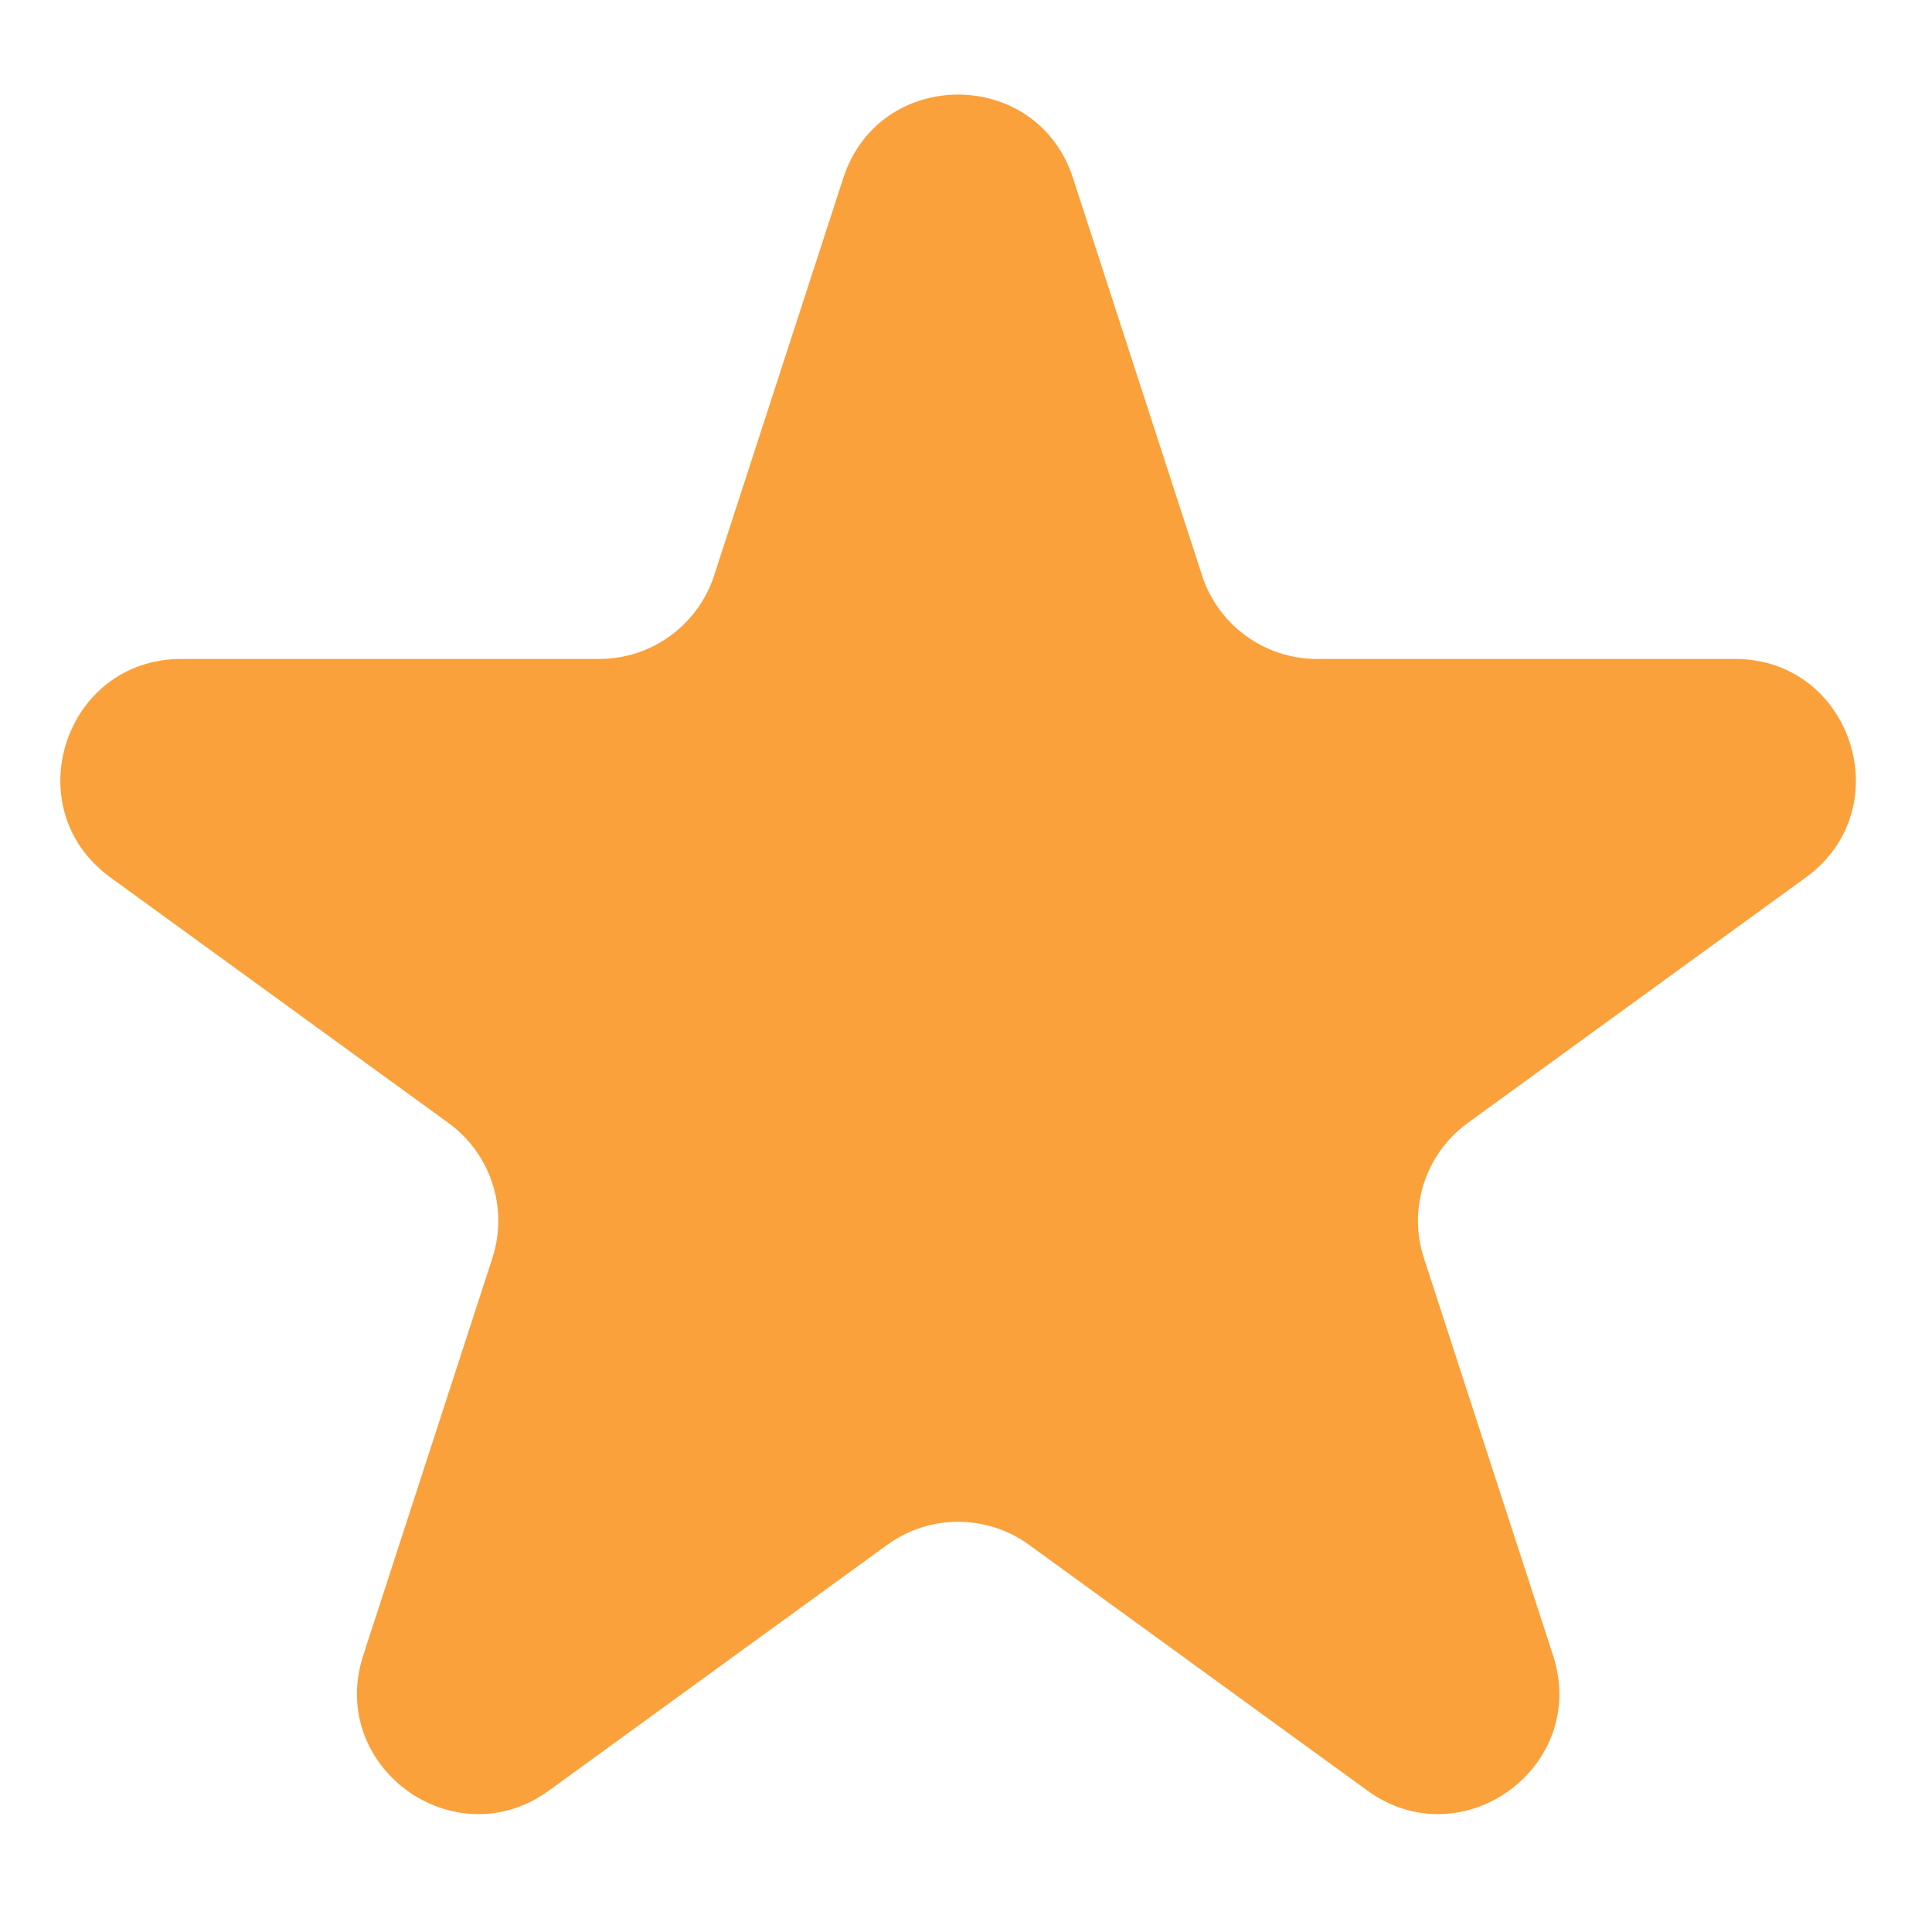 <svg width="16" height="16" viewBox="0 0 16 16" fill="none" xmlns="http://www.w3.org/2000/svg">
<path d="M6.984 1.474C7.283 0.553 8.586 0.553 8.886 1.474L9.955 4.766C10.089 5.178 10.473 5.457 10.906 5.457H14.368C15.336 5.457 15.739 6.697 14.956 7.266L12.155 9.3C11.805 9.555 11.658 10.006 11.792 10.418L12.862 13.71C13.161 14.632 12.107 15.398 11.323 14.828L8.523 12.794C8.172 12.539 7.697 12.539 7.347 12.794L4.547 14.828C3.763 15.398 2.709 14.632 3.008 13.71L4.078 10.418C4.211 10.006 4.065 9.555 3.714 9.3L0.914 7.266C0.13 6.697 0.533 5.457 1.502 5.457H4.963C5.396 5.457 5.78 5.178 5.914 4.766L6.984 1.474Z" fill="#FAA13B"/>
</svg>
